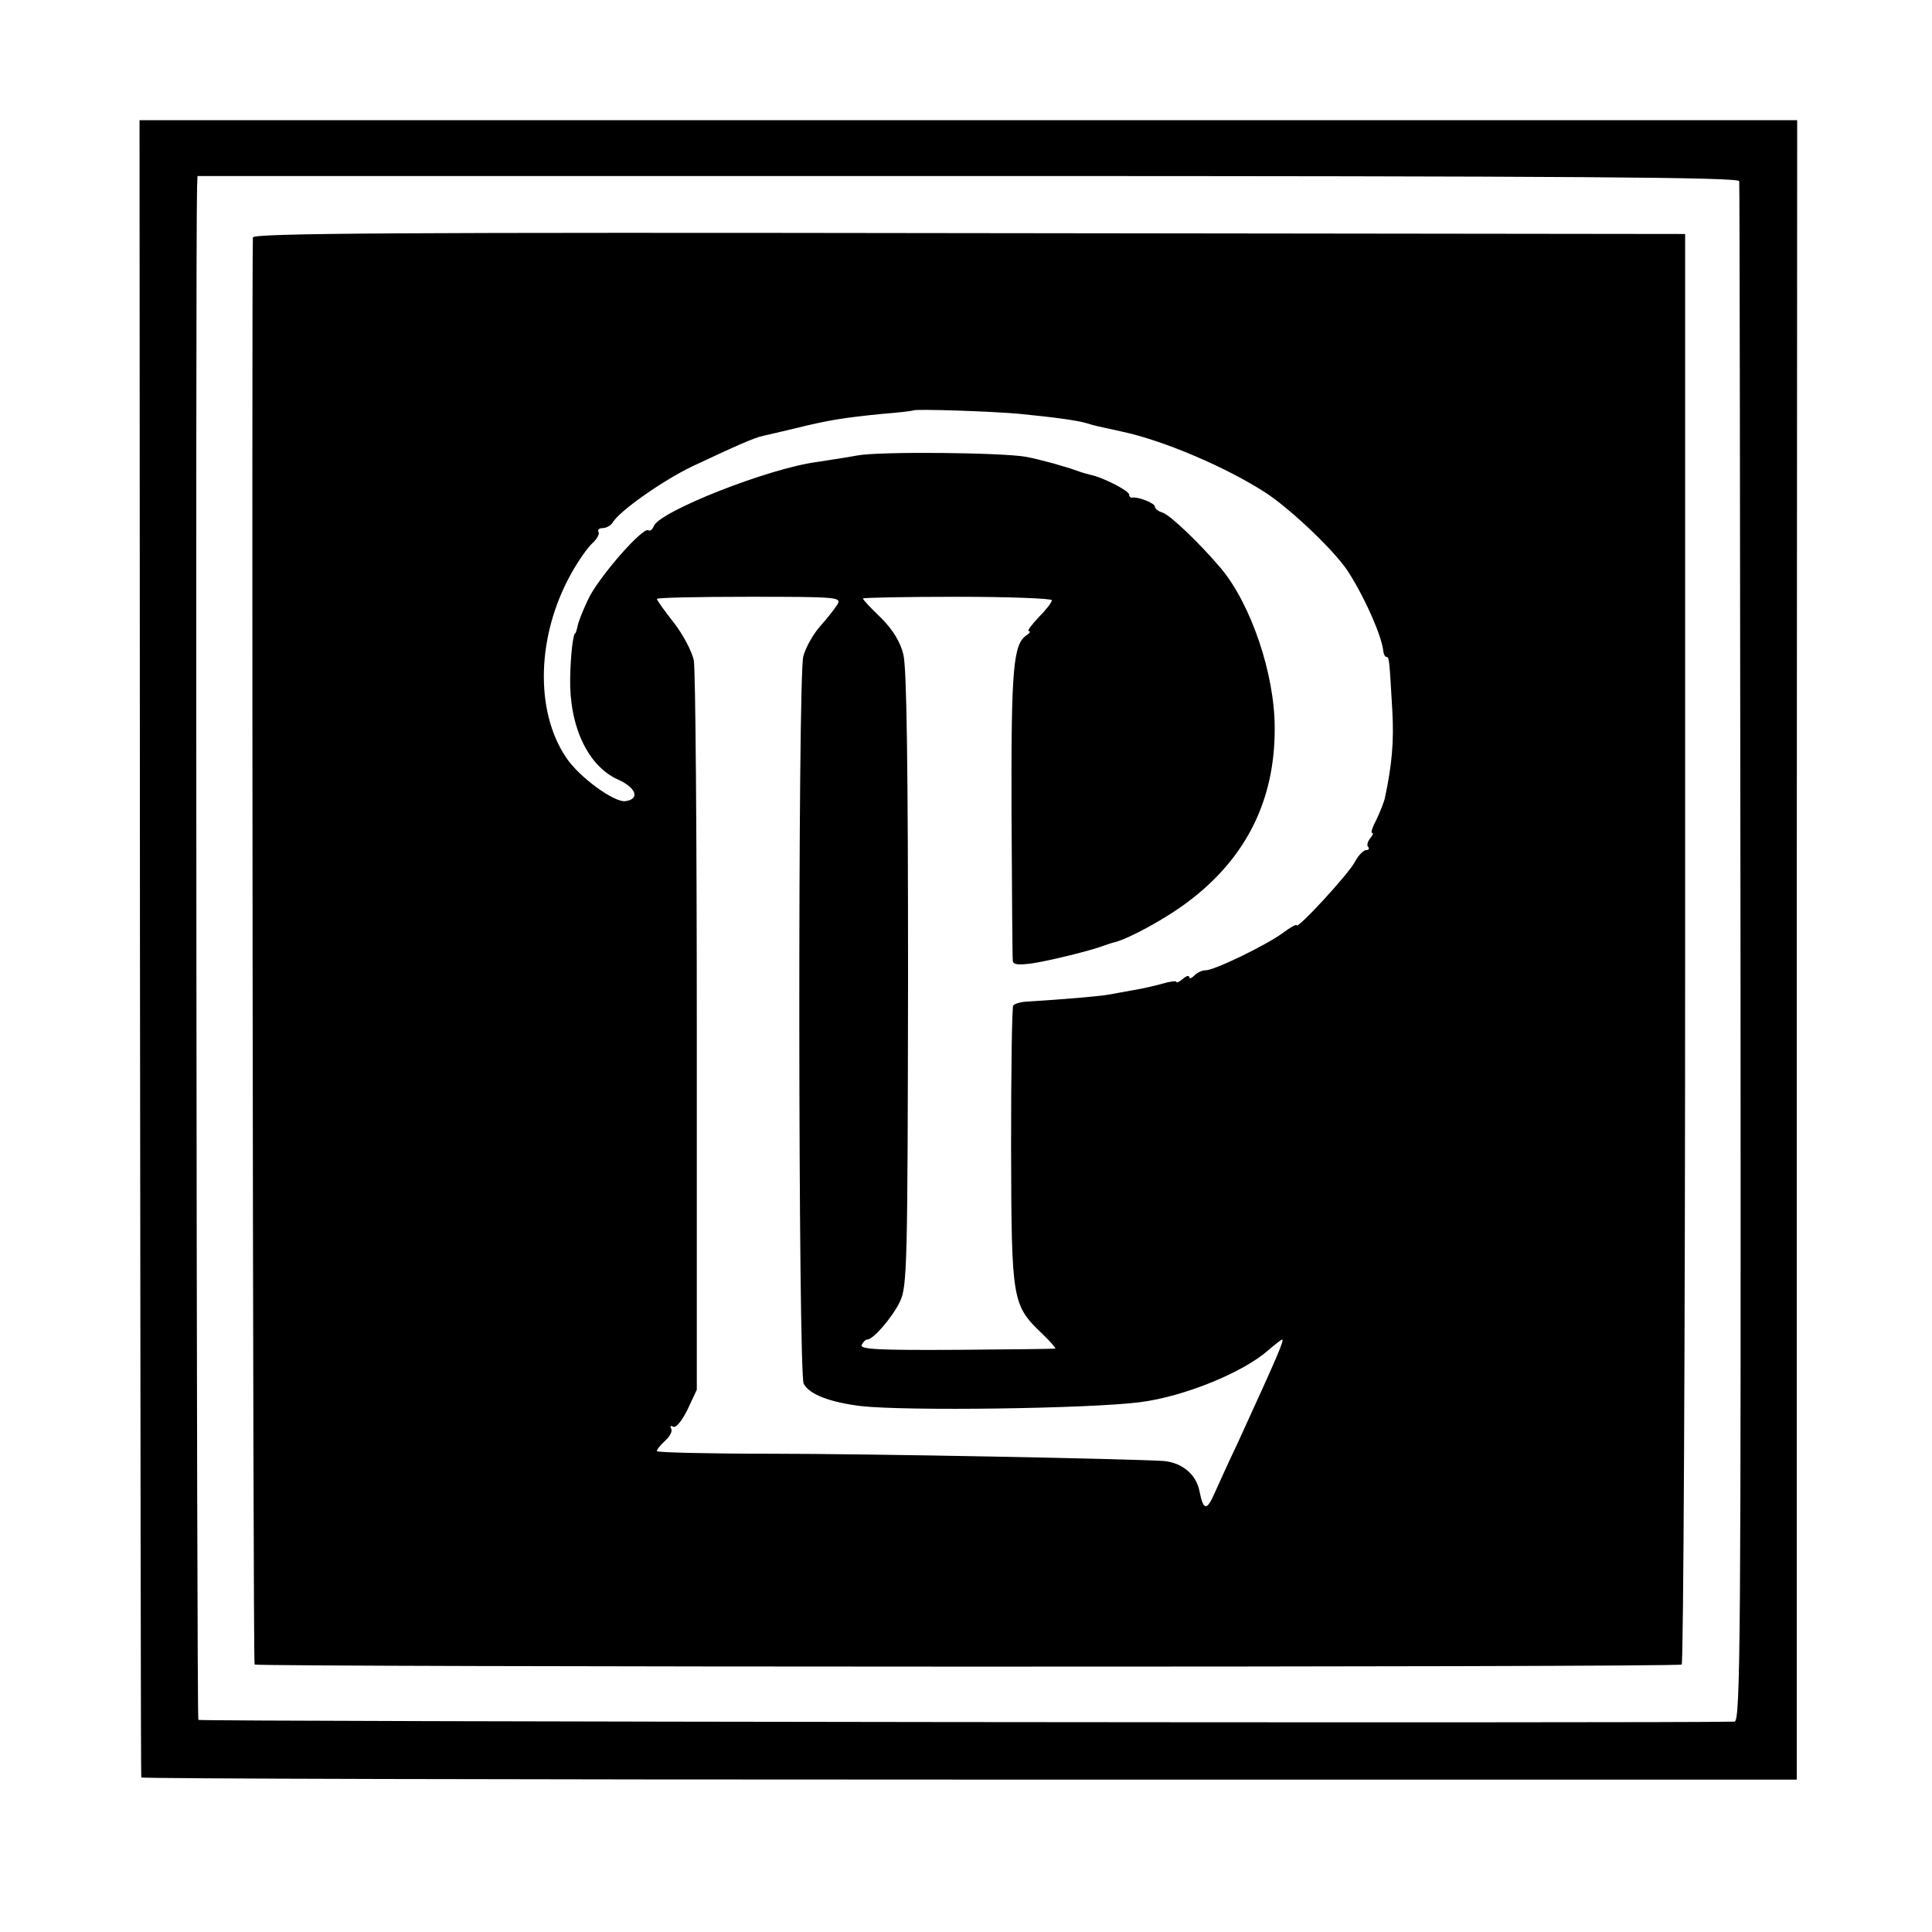 <?xml version="1.0" standalone="no"?>
<!DOCTYPE svg PUBLIC "-//W3C//DTD SVG 20010904//EN"
 "http://www.w3.org/TR/2001/REC-SVG-20010904/DTD/svg10.dtd">
<svg version="1.0" xmlns="http://www.w3.org/2000/svg"
 width="450pt" height="450pt" viewBox="0 0 450 450"
 preserveAspectRatio="xMidYMid meet">
<g transform="translate(0,450) scale(0.1,-0.1)"
fill="#000000" stroke="none">
<path d="M326 2293 c1 -1061 2 -1930 3 -1933 0 -3 868 -5 1929 -5 l1927 0 0
1933 1 1932 -1931 0 -1930 0 1 -1927z m3725 1785 c1 -7 2 -817 3 -1800 1
-1591 0 -1788 -14 -1788 -133 -4 -3574 0 -3578 4 -4 4 -7 3425 -3 3569 l1 27
1795 0 c1429 0 1795 -3 1796 -12z"/>
<path d="M589 3947 c-3 -83 0 -3320 4 -3324 7 -6 3313 -7 3324 0 4 3 8 754 8
1669 l0 1663 -1667 2 c-1321 2 -1668 0 -1669 -10z m1786 -411 c82 -8 133 -15
157 -22 15 -5 25 -7 80 -19 99 -21 246 -84 338 -144 60 -40 165 -140 193 -187
40 -64 76 -148 79 -181 1 -7 4 -13 7 -13 7 0 7 -6 14 -126 4 -71 -1 -126 -17
-201 -2 -11 -12 -35 -20 -52 -9 -17 -14 -31 -10 -31 4 0 1 -6 -5 -13 -6 -8 -8
-17 -4 -20 3 -4 1 -7 -5 -7 -6 0 -18 -12 -26 -27 -14 -28 -136 -160 -136 -148
0 3 -15 -5 -32 -18 -38 -28 -159 -87 -180 -87 -8 0 -19 -5 -26 -12 -7 -7 -12
-8 -12 -4 0 5 -7 3 -15 -4 -8 -7 -15 -10 -15 -7 0 3 -15 1 -32 -4 -18 -5 -48
-12 -67 -15 -18 -3 -43 -8 -55 -10 -18 -4 -112 -12 -196 -17 -14 -1 -27 -5
-30 -9 -3 -4 -5 -152 -5 -330 1 -360 2 -367 73 -435 19 -18 32 -34 30 -34 -1
-1 -105 -2 -229 -3 -179 -1 -226 1 -222 11 3 7 9 13 13 13 14 0 58 51 76 88
17 35 18 84 19 751 0 492 -3 727 -11 757 -7 29 -25 58 -52 85 -23 22 -42 42
-42 45 0 2 99 4 220 4 121 0 220 -4 220 -8 0 -5 -14 -23 -31 -40 -17 -18 -27
-32 -23 -32 5 0 3 -4 -4 -9 -32 -20 -37 -75 -36 -412 1 -184 2 -340 3 -347 1
-9 13 -10 44 -6 41 6 138 30 167 41 8 3 20 7 25 8 33 8 118 54 170 93 137 102
205 238 204 407 0 125 -55 287 -125 371 -49 58 -118 124 -136 130 -10 3 -18 9
-18 14 0 8 -38 23 -52 21 -5 -1 -8 3 -8 7 0 9 -63 41 -90 46 -8 2 -22 6 -30 9
-27 10 -84 26 -120 33 -56 10 -343 13 -394 3 -26 -5 -68 -11 -93 -15 -114 -15
-366 -115 -380 -149 -3 -8 -9 -13 -13 -10 -13 8 -119 -113 -141 -163 -12 -25
-23 -53 -24 -62 -2 -8 -4 -15 -5 -15 -5 0 -11 -49 -12 -105 -2 -113 42 -205
112 -236 42 -19 51 -45 17 -50 -26 -4 -108 56 -138 101 -74 109 -69 286 12
430 16 29 38 60 49 70 11 10 17 22 14 26 -3 5 2 9 10 9 8 0 19 6 23 13 16 27
117 98 186 131 102 48 145 67 165 71 9 2 44 10 77 18 73 18 109 24 200 33 39
3 71 7 72 8 4 4 185 -2 248 -8z m-424 -443 c-6 -10 -24 -33 -41 -52 -16 -18
-34 -50 -39 -70 -13 -49 -12 -1670 1 -1694 13 -25 61 -43 133 -52 106 -12 534
-6 650 9 103 13 240 69 299 121 16 14 31 25 32 25 6 0 -6 -29 -105 -245 -21
-44 -44 -95 -52 -113 -18 -41 -26 -41 -35 4 -7 39 -40 67 -83 71 -71 5 -688
17 -918 17 -145 0 -263 3 -263 6 0 4 9 15 20 25 11 10 17 22 13 28 -3 5 -1 7
5 4 6 -4 20 13 33 39 l22 47 0 831 c0 457 -3 848 -7 868 -4 20 -25 60 -46 87
-22 28 -40 53 -40 56 0 3 97 5 215 5 203 0 215 -1 206 -17z"/>
</g>
</svg>
